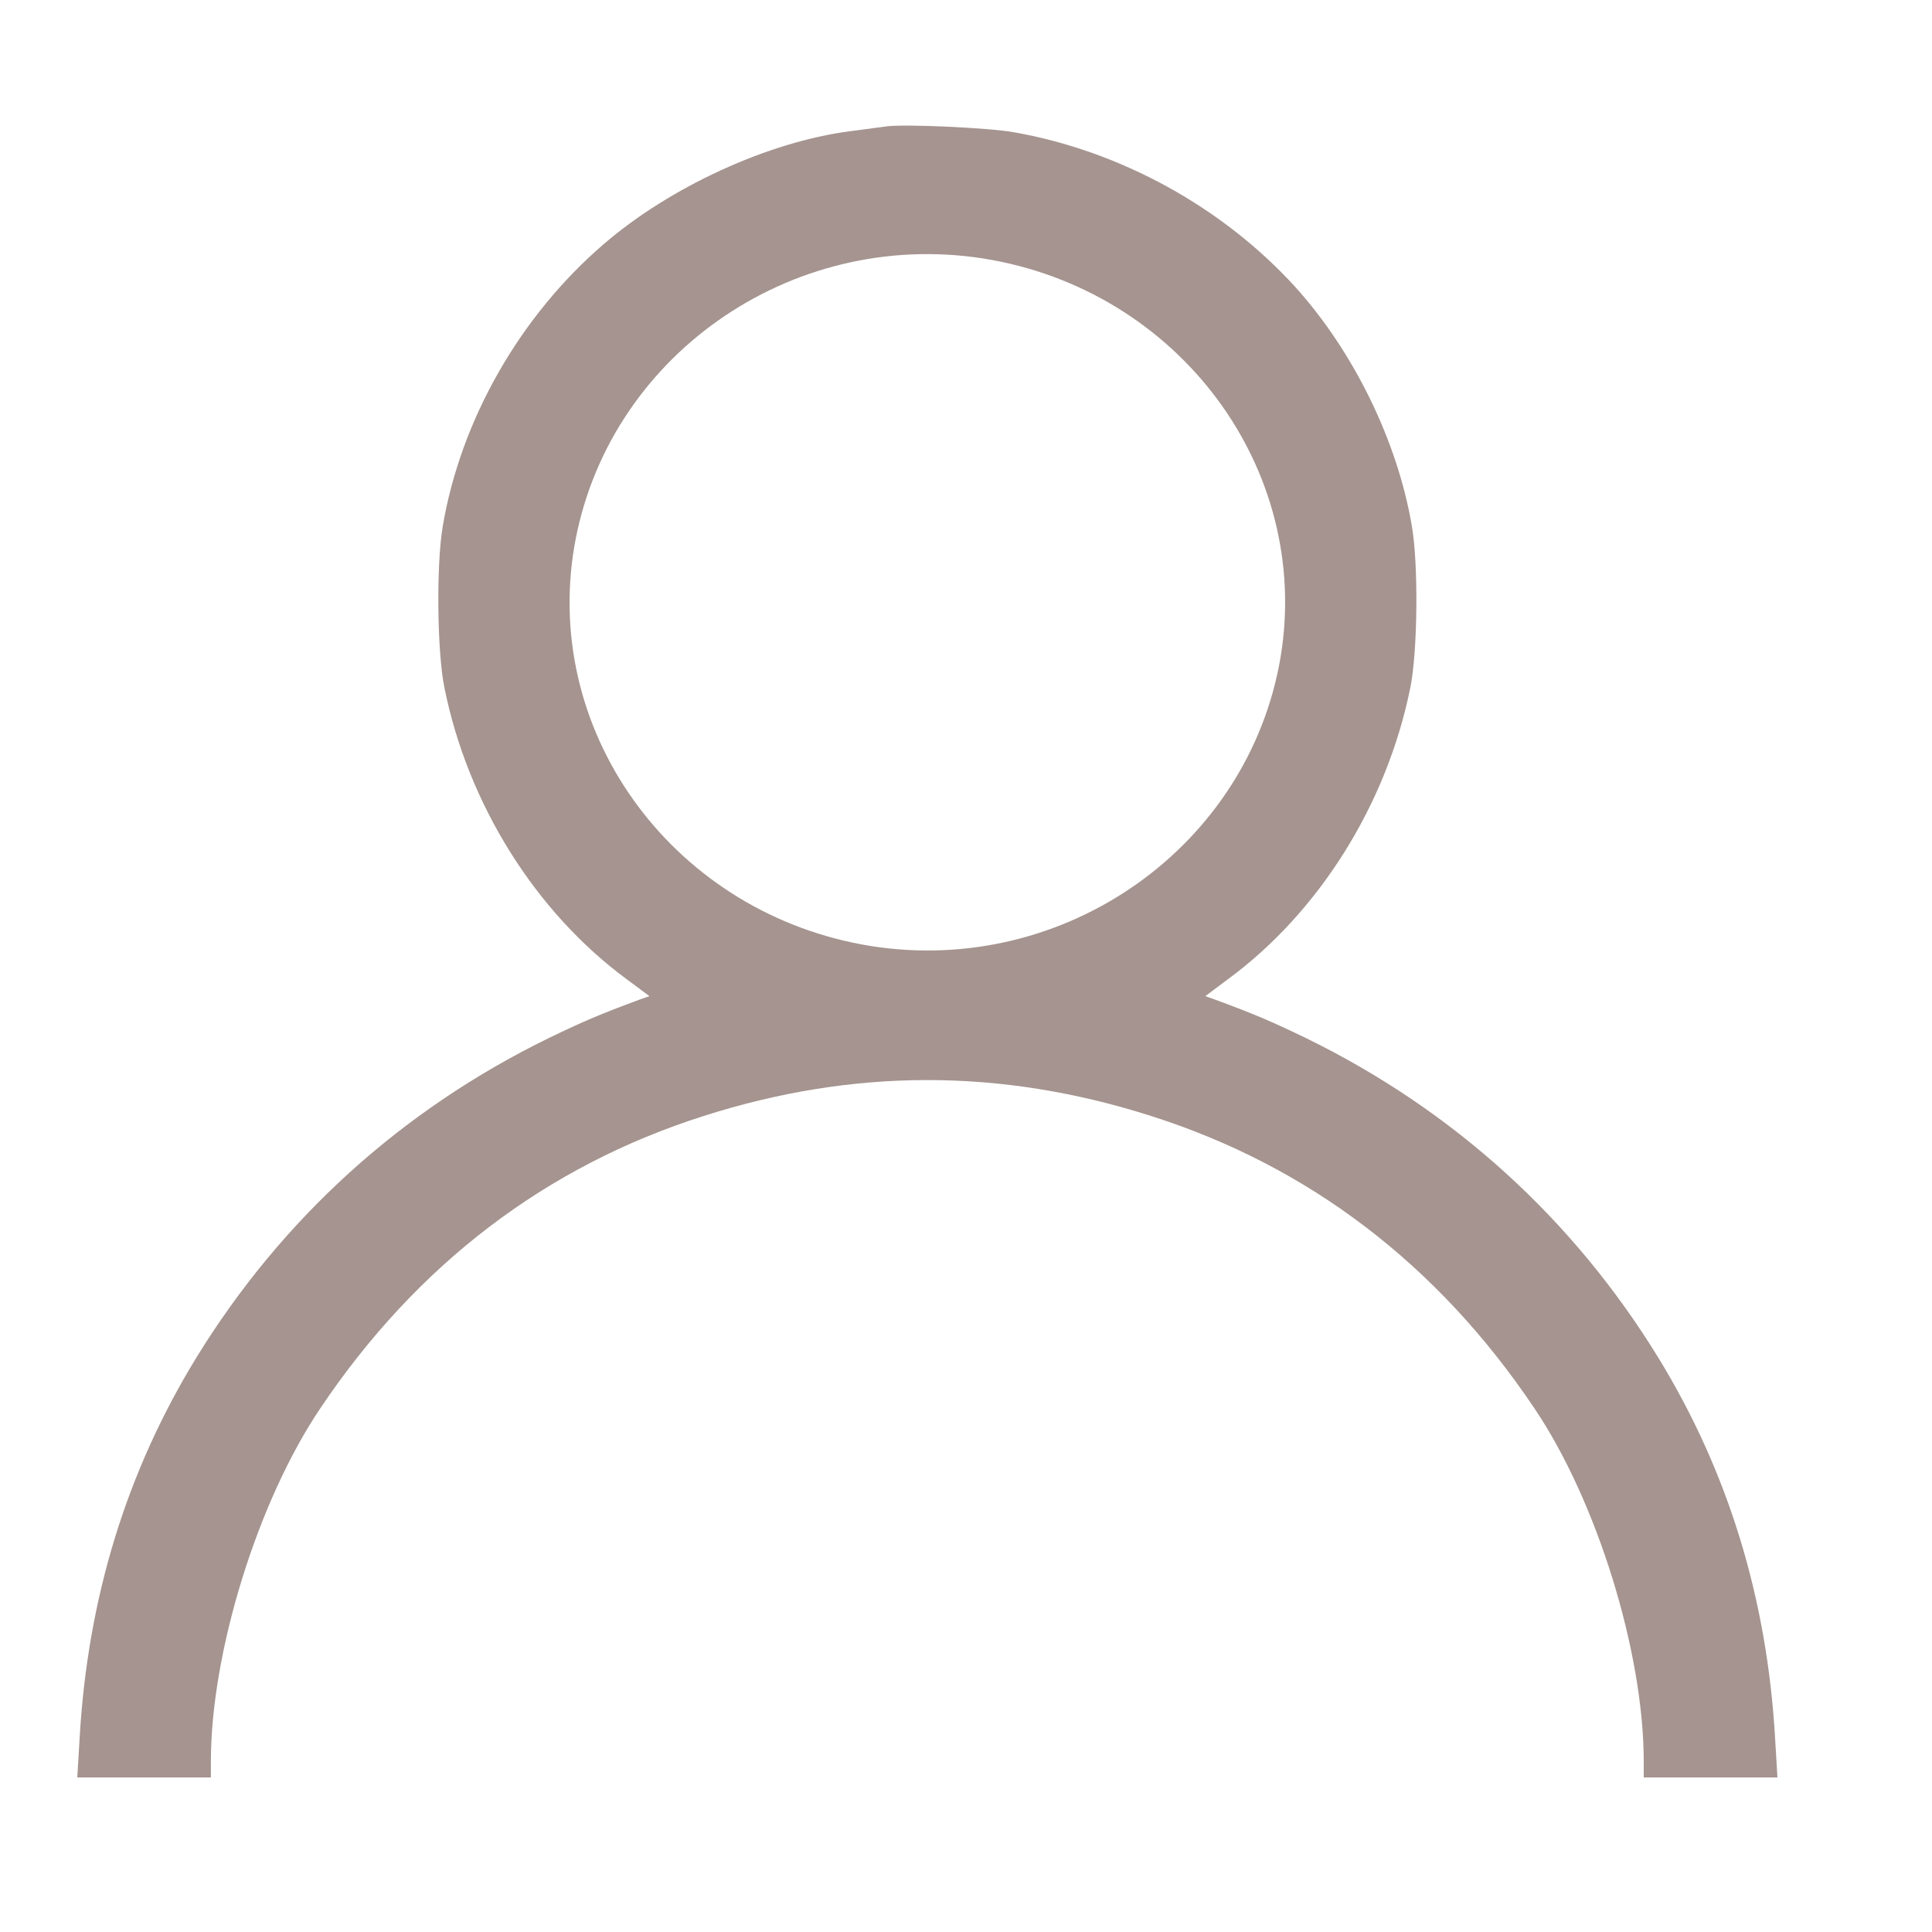 <svg width="20" height="20" viewBox="0 0 20 20" fill="none" xmlns="http://www.w3.org/2000/svg">
<path d="M9.171 1.309C9.116 1.316 8.947 1.339 8.796 1.359C7.952 1.469 6.939 1.934 6.252 2.525C5.383 3.271 4.769 4.347 4.583 5.45C4.515 5.851 4.525 6.753 4.601 7.121C4.844 8.327 5.545 9.443 6.489 10.138L6.723 10.312L6.626 10.346C6.211 10.499 6.032 10.576 5.679 10.747C4.154 11.492 2.915 12.618 2.032 14.055C1.311 15.232 0.906 16.545 0.824 17.999L0.8 18.4H1.49H2.183V18.236C2.183 17.103 2.668 15.539 3.317 14.577C4.316 13.089 5.655 12.07 7.286 11.552C8.838 11.057 10.362 11.057 11.914 11.552C13.545 12.07 14.884 13.089 15.883 14.577C16.532 15.539 17.016 17.103 17.016 18.236V18.4H17.71H18.4L18.376 17.999C18.293 16.545 17.888 15.232 17.167 14.055C16.285 12.618 15.045 11.492 13.521 10.747C13.167 10.576 12.989 10.499 12.573 10.346L12.477 10.312L12.71 10.138C13.655 9.443 14.355 8.327 14.599 7.121C14.675 6.753 14.685 5.851 14.616 5.45C14.469 4.571 14.012 3.638 13.408 2.97C12.656 2.144 11.598 1.563 10.496 1.369C10.232 1.322 9.356 1.282 9.171 1.309ZM10.18 2.676C12.199 2.997 13.579 4.848 13.257 6.8C12.927 8.765 11.025 10.108 9.02 9.794C7.001 9.473 5.62 7.622 5.943 5.67C6.273 3.705 8.175 2.362 10.18 2.676Z" fill="#A5948F"/>
</svg>
